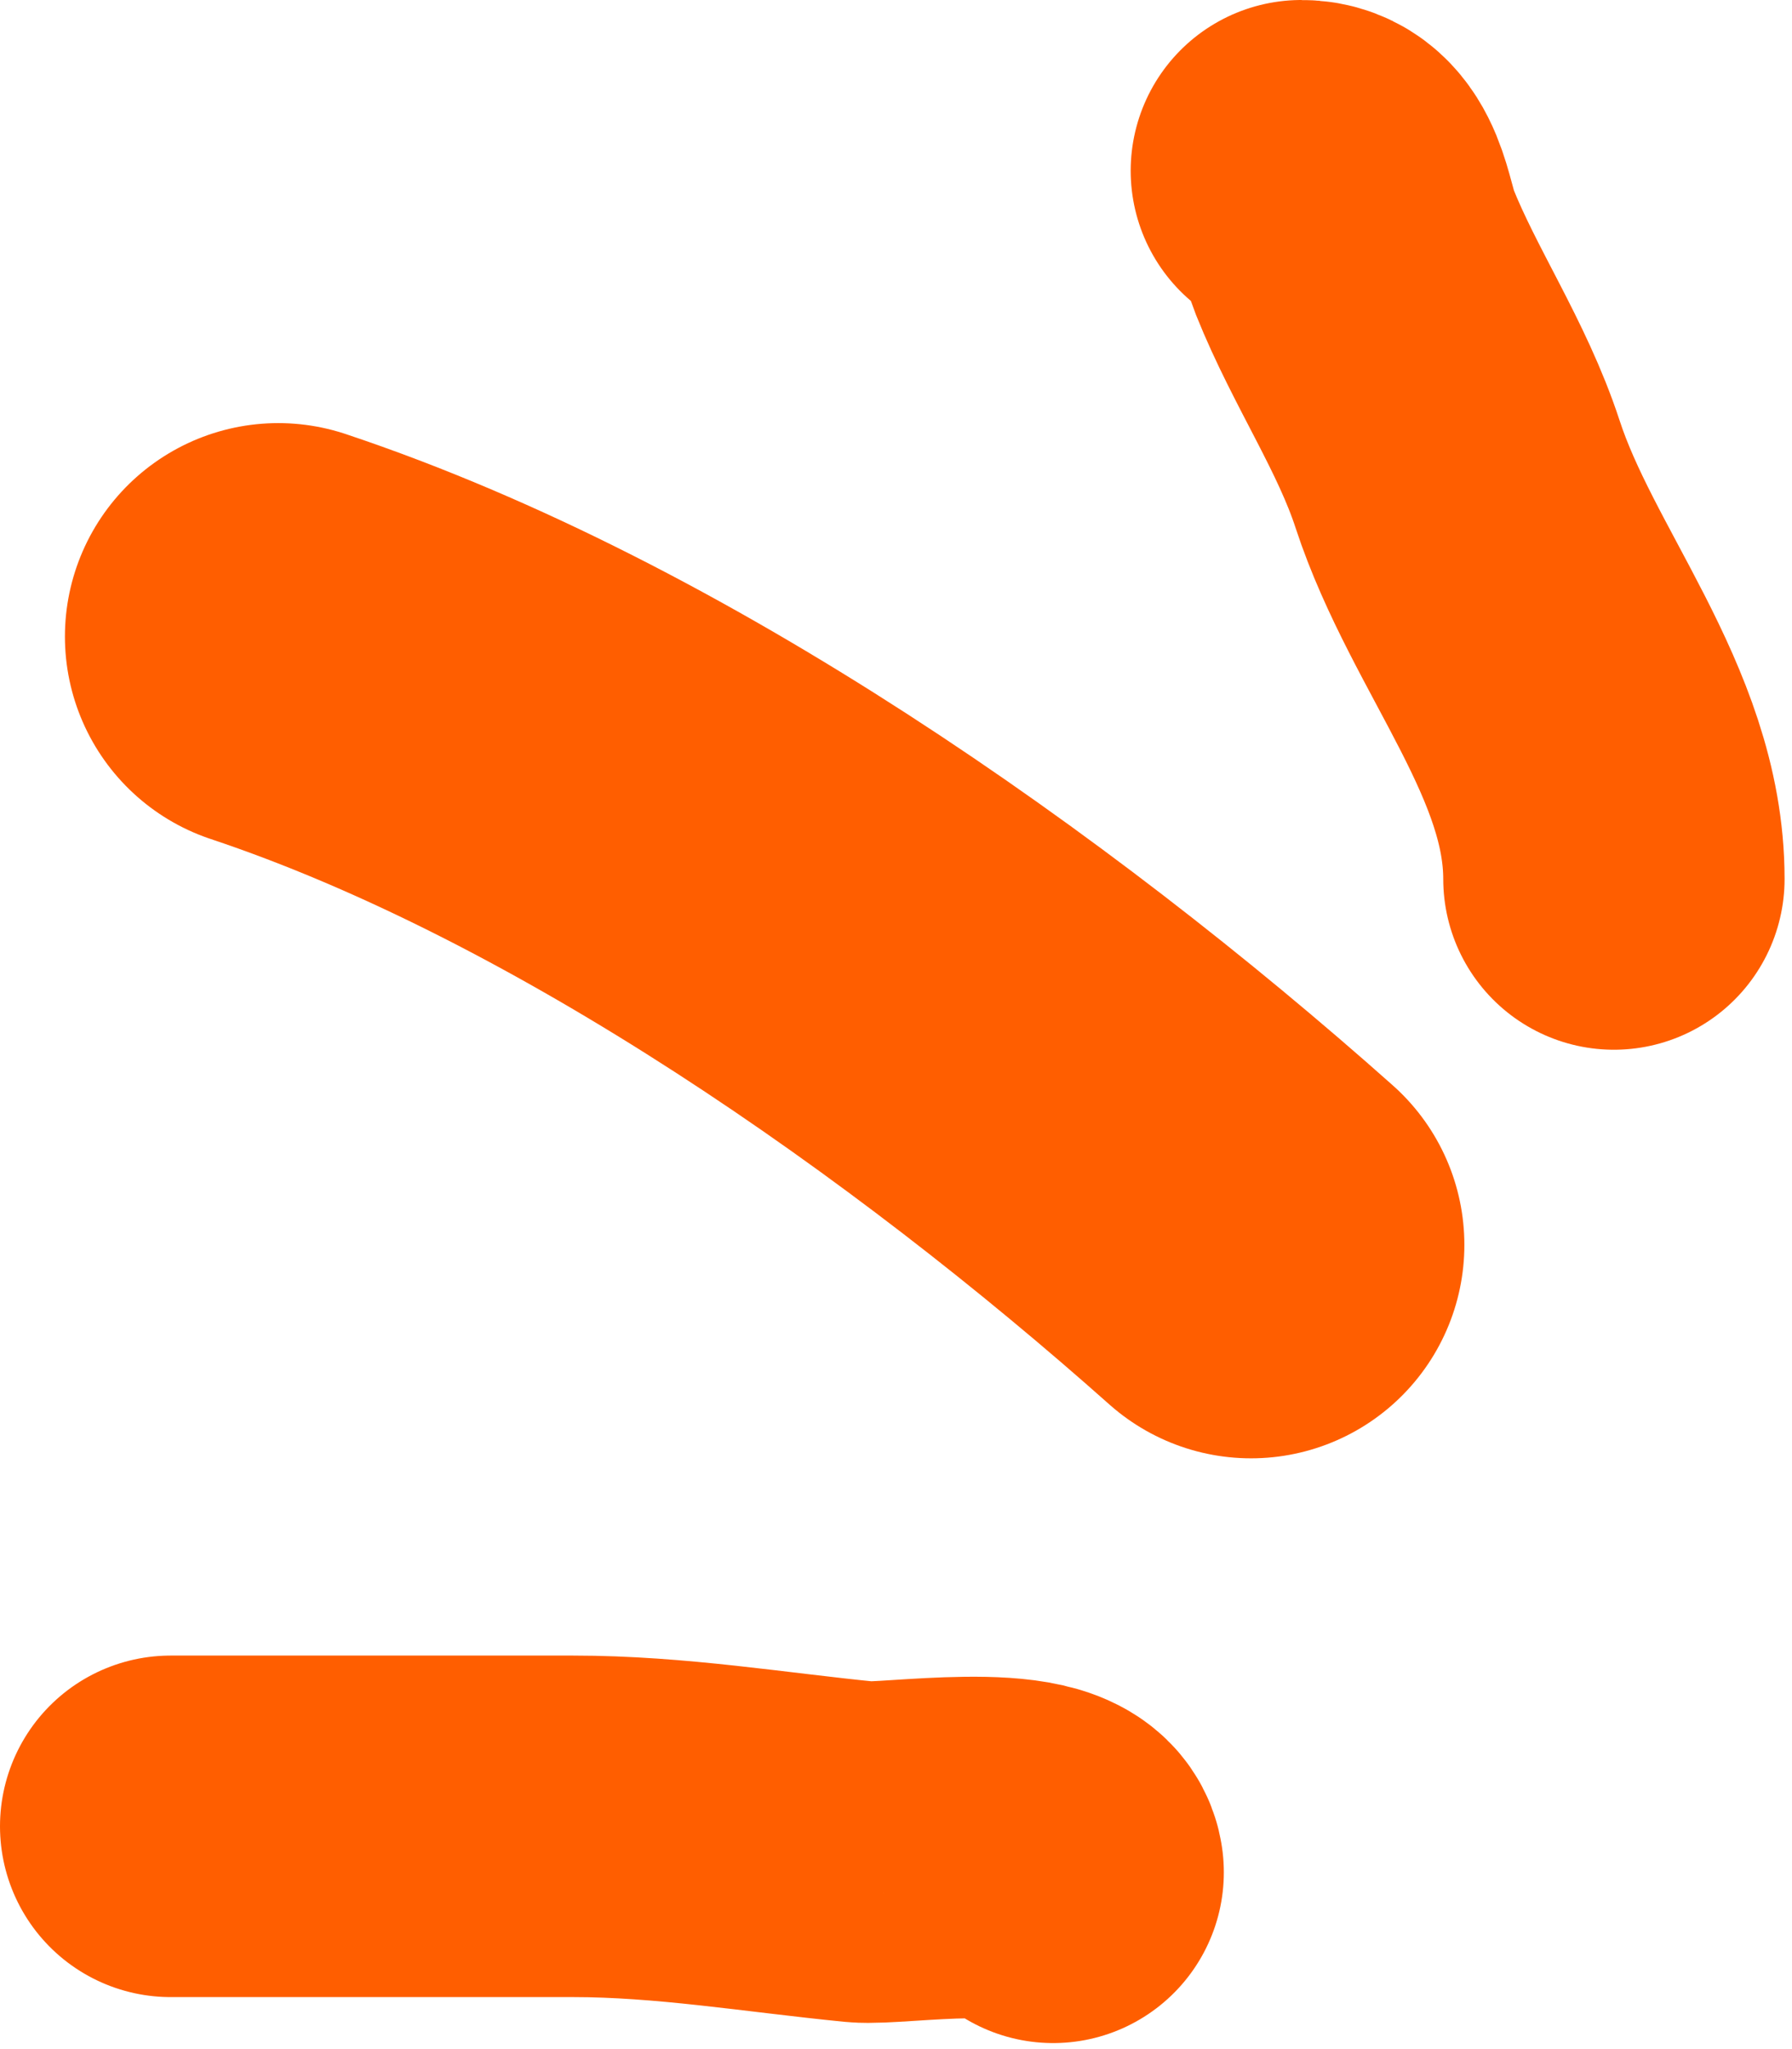 <?xml version="1.0" encoding="UTF-8"?> <svg xmlns="http://www.w3.org/2000/svg" width="105" height="120" viewBox="0 0 105 120" fill="none"> <path d="M73.303 72.903C57.456 58.816 36.34 43.957 16.304 37.278" stroke="#FF5E00" stroke-width="25" stroke-linecap="round"></path> <path d="M94.565 51.475C94.565 42.857 88.042 35.823 85.408 27.775C83.904 23.178 81.144 19.179 79.364 14.728C78.683 13.025 78.585 10 76.251 10" stroke="#FF5E00" stroke-width="20" stroke-linecap="round"></path> <path d="M61.709 109.647C61.402 107.194 52.251 108.628 50.457 108.45C44.781 107.889 39.301 106.954 33.58 106.954C25.72 106.954 17.86 106.954 10 106.954" stroke="#FF5E00" stroke-width="20" stroke-linecap="round"></path> </svg> 